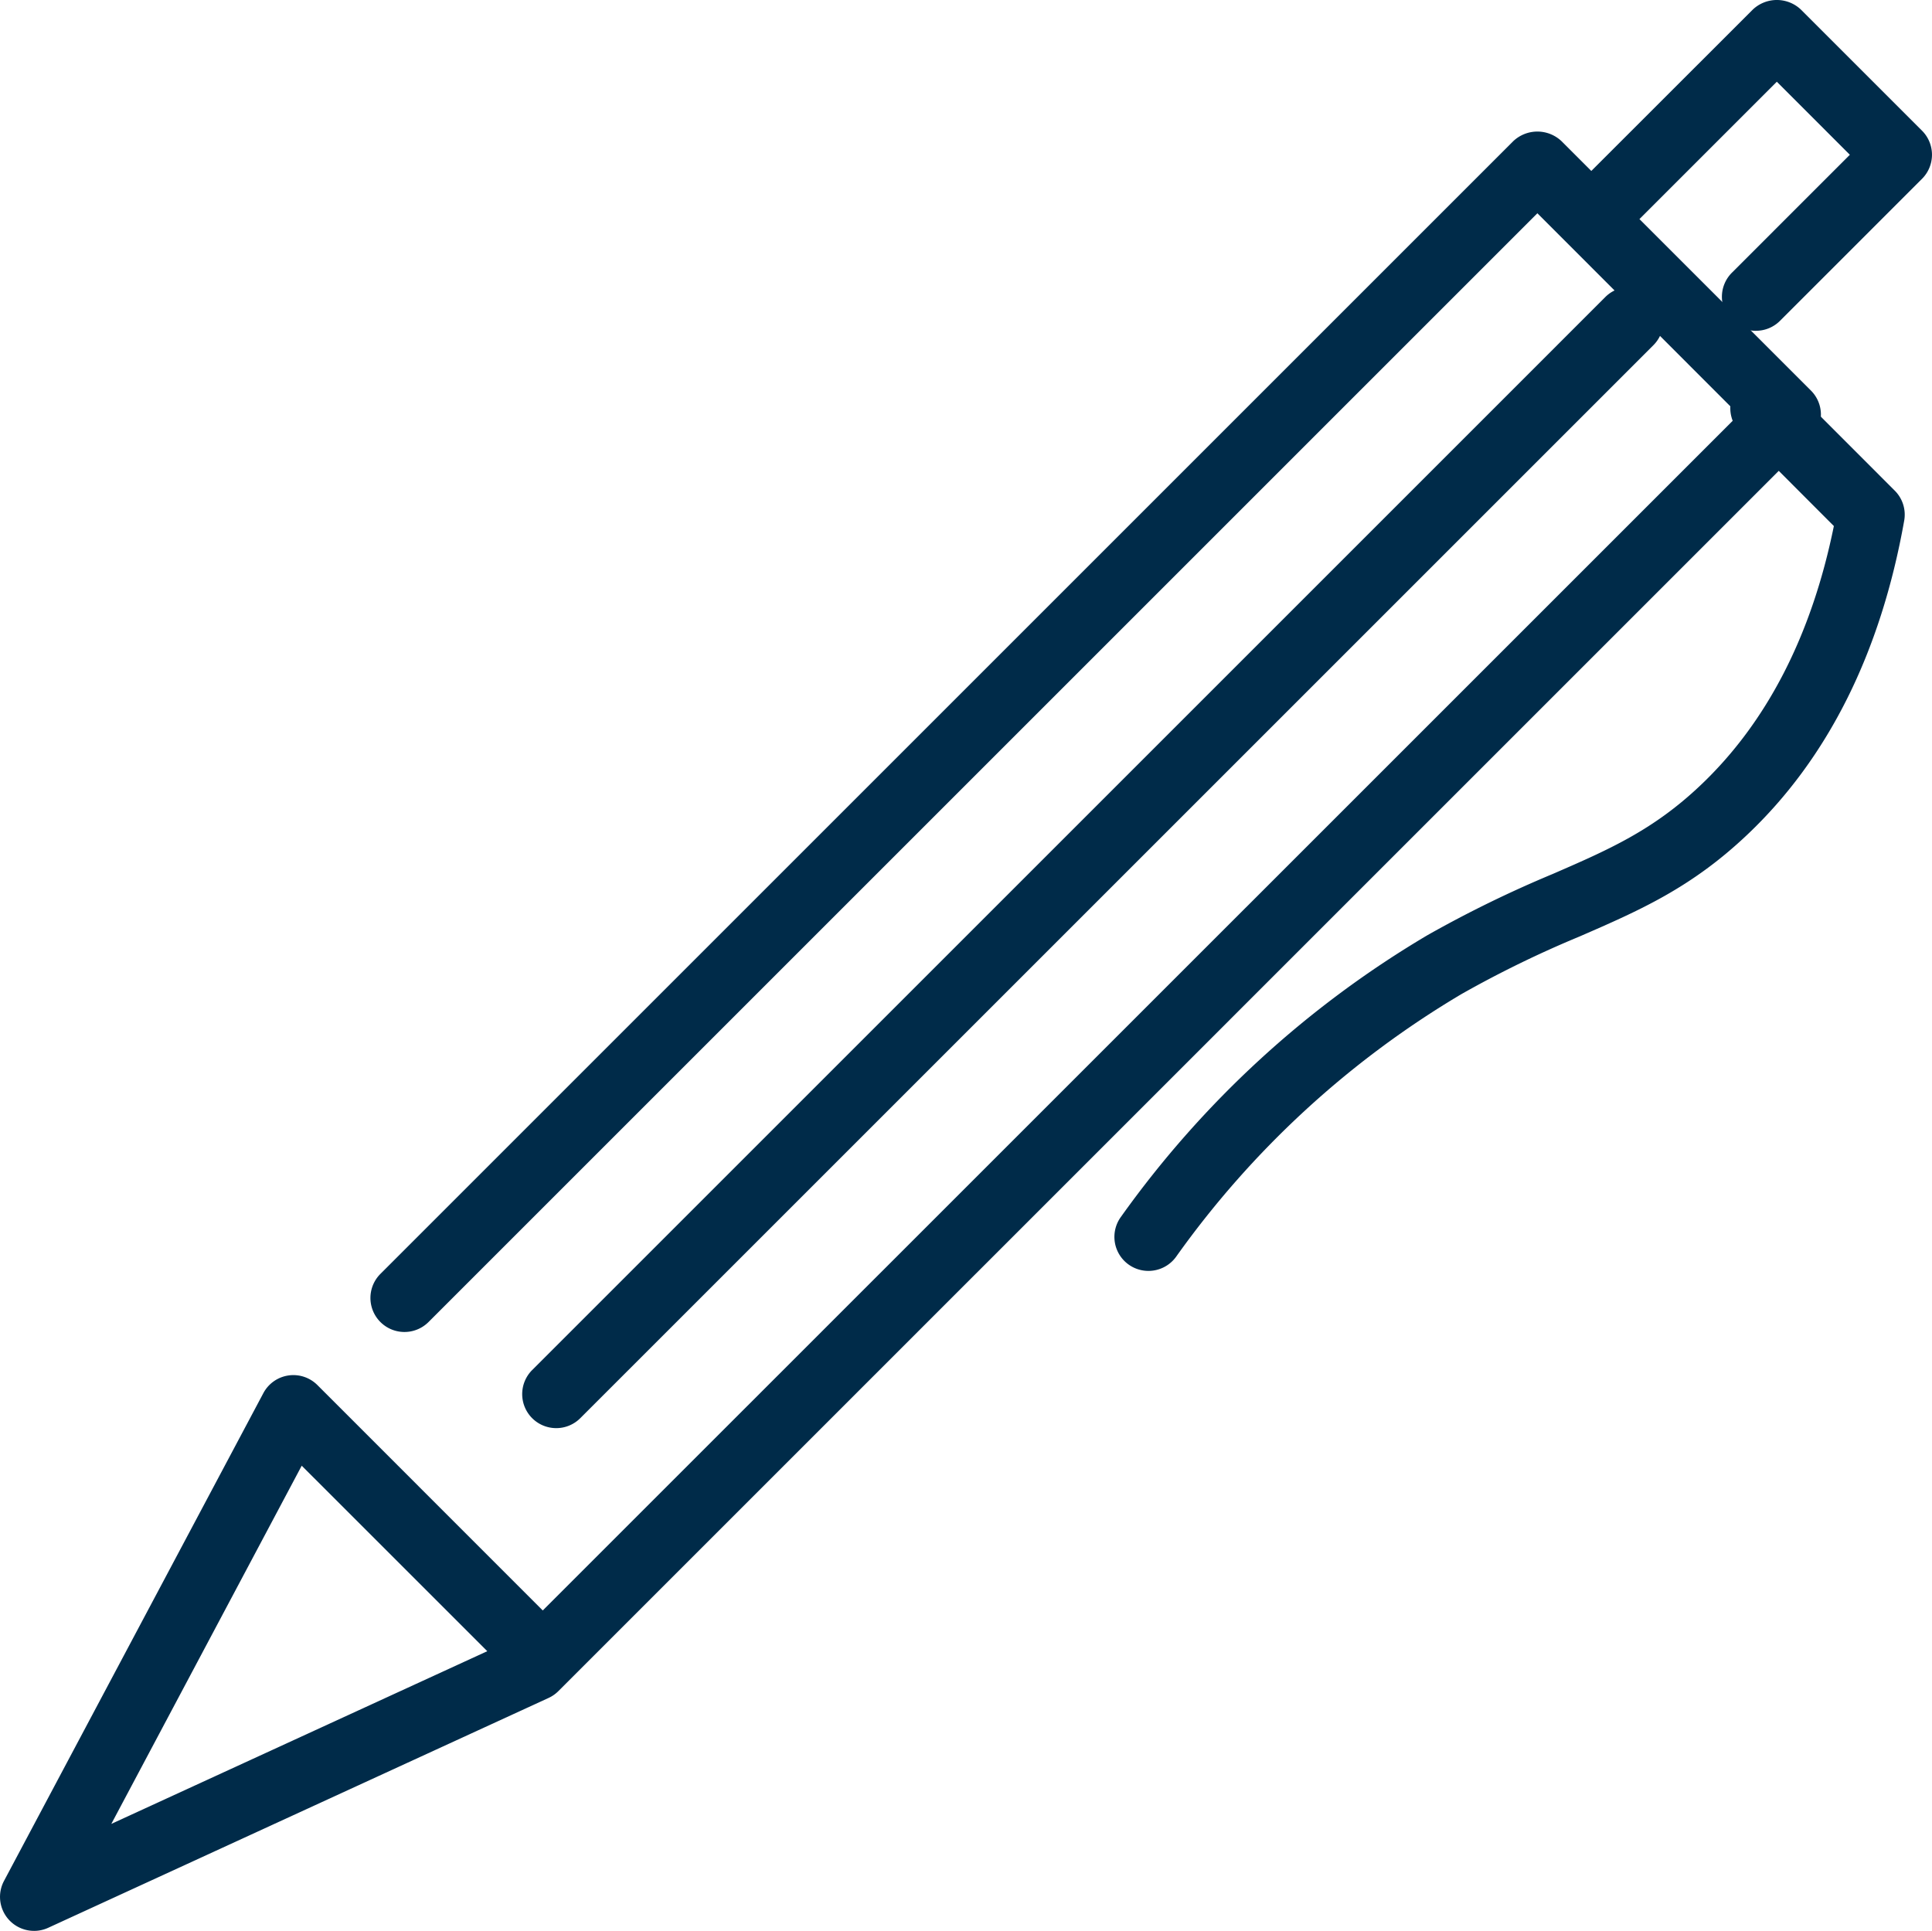 <svg xmlns="http://www.w3.org/2000/svg" width="110.048" height="109.996" viewBox="0 0 110.048 109.996">
  <g id="Register" transform="translate(-0.001 -0.002)">
    <path id="Path_281" data-name="Path 281" d="M17.285,73.441a1.938,1.938,0,0,1-1.37-3.309L77.041,9.006a1.938,1.938,0,0,1,2.741,2.741L18.656,72.873a1.933,1.933,0,0,1-1.37.568" transform="translate(14.399 7.918)" fill="#002b49"/>
    <path id="Path_282" data-name="Path 282" d="M56.472,18.847a1.938,1.938,0,0,1-1.37-3.309l6.72-6.72L57.662,4.657l-7.937,7.937a1.939,1.939,0,0,1-2.743-2.741L56.294.546a1.992,1.992,0,0,1,2.739,0l6.9,6.9a1.94,1.94,0,0,1,0,2.741l-8.09,8.09a1.934,1.934,0,0,1-1.372.568" transform="translate(43.548 0.001)" fill="#002b49"/>
    <path id="Path_283" data-name="Path 283" d="M34.687,62.082A1.937,1.937,0,0,1,33.125,59a57.166,57.166,0,0,1,17.46-16.045A66.431,66.431,0,0,1,57.7,39.477c3.19-1.386,5.716-2.483,8.422-5.047,3.787-3.582,6.344-8.551,7.609-14.781L68.4,14.309a1.938,1.938,0,0,1,2.741-2.741L77.2,17.633a1.933,1.933,0,0,1,.537,1.71c-1.339,7.528-4.349,13.55-8.949,17.9-3.2,3.031-6.142,4.309-9.542,5.788a61.416,61.416,0,0,0-6.726,3.281A53.323,53.323,0,0,0,36.257,61.287a1.943,1.943,0,0,1-1.57.795" transform="translate(30.728 10.32)" fill="#002b49"/>
    <path id="Path_284" data-name="Path 284" d="M1.94,106.37a1.936,1.936,0,0,1-1.711-2.847L15,75.739a1.936,1.936,0,0,1,3.08-.461L30.916,88.118,99.041,20,87.57,8.523,24.409,71.686a1.938,1.938,0,0,1-2.741-2.741L86.2,4.412a2,2,0,0,1,2.741,0l14.211,14.211a1.936,1.936,0,0,1,0,2.741L31.806,92.712a1.939,1.939,0,0,1-.56.39l-28.5,13.093a1.925,1.925,0,0,1-.808.176m15.248-26.5L6.341,100.276l21.415-9.838Z" transform="translate(0.001 3.628)" fill="#002b49"/>
  </g>
</svg>
